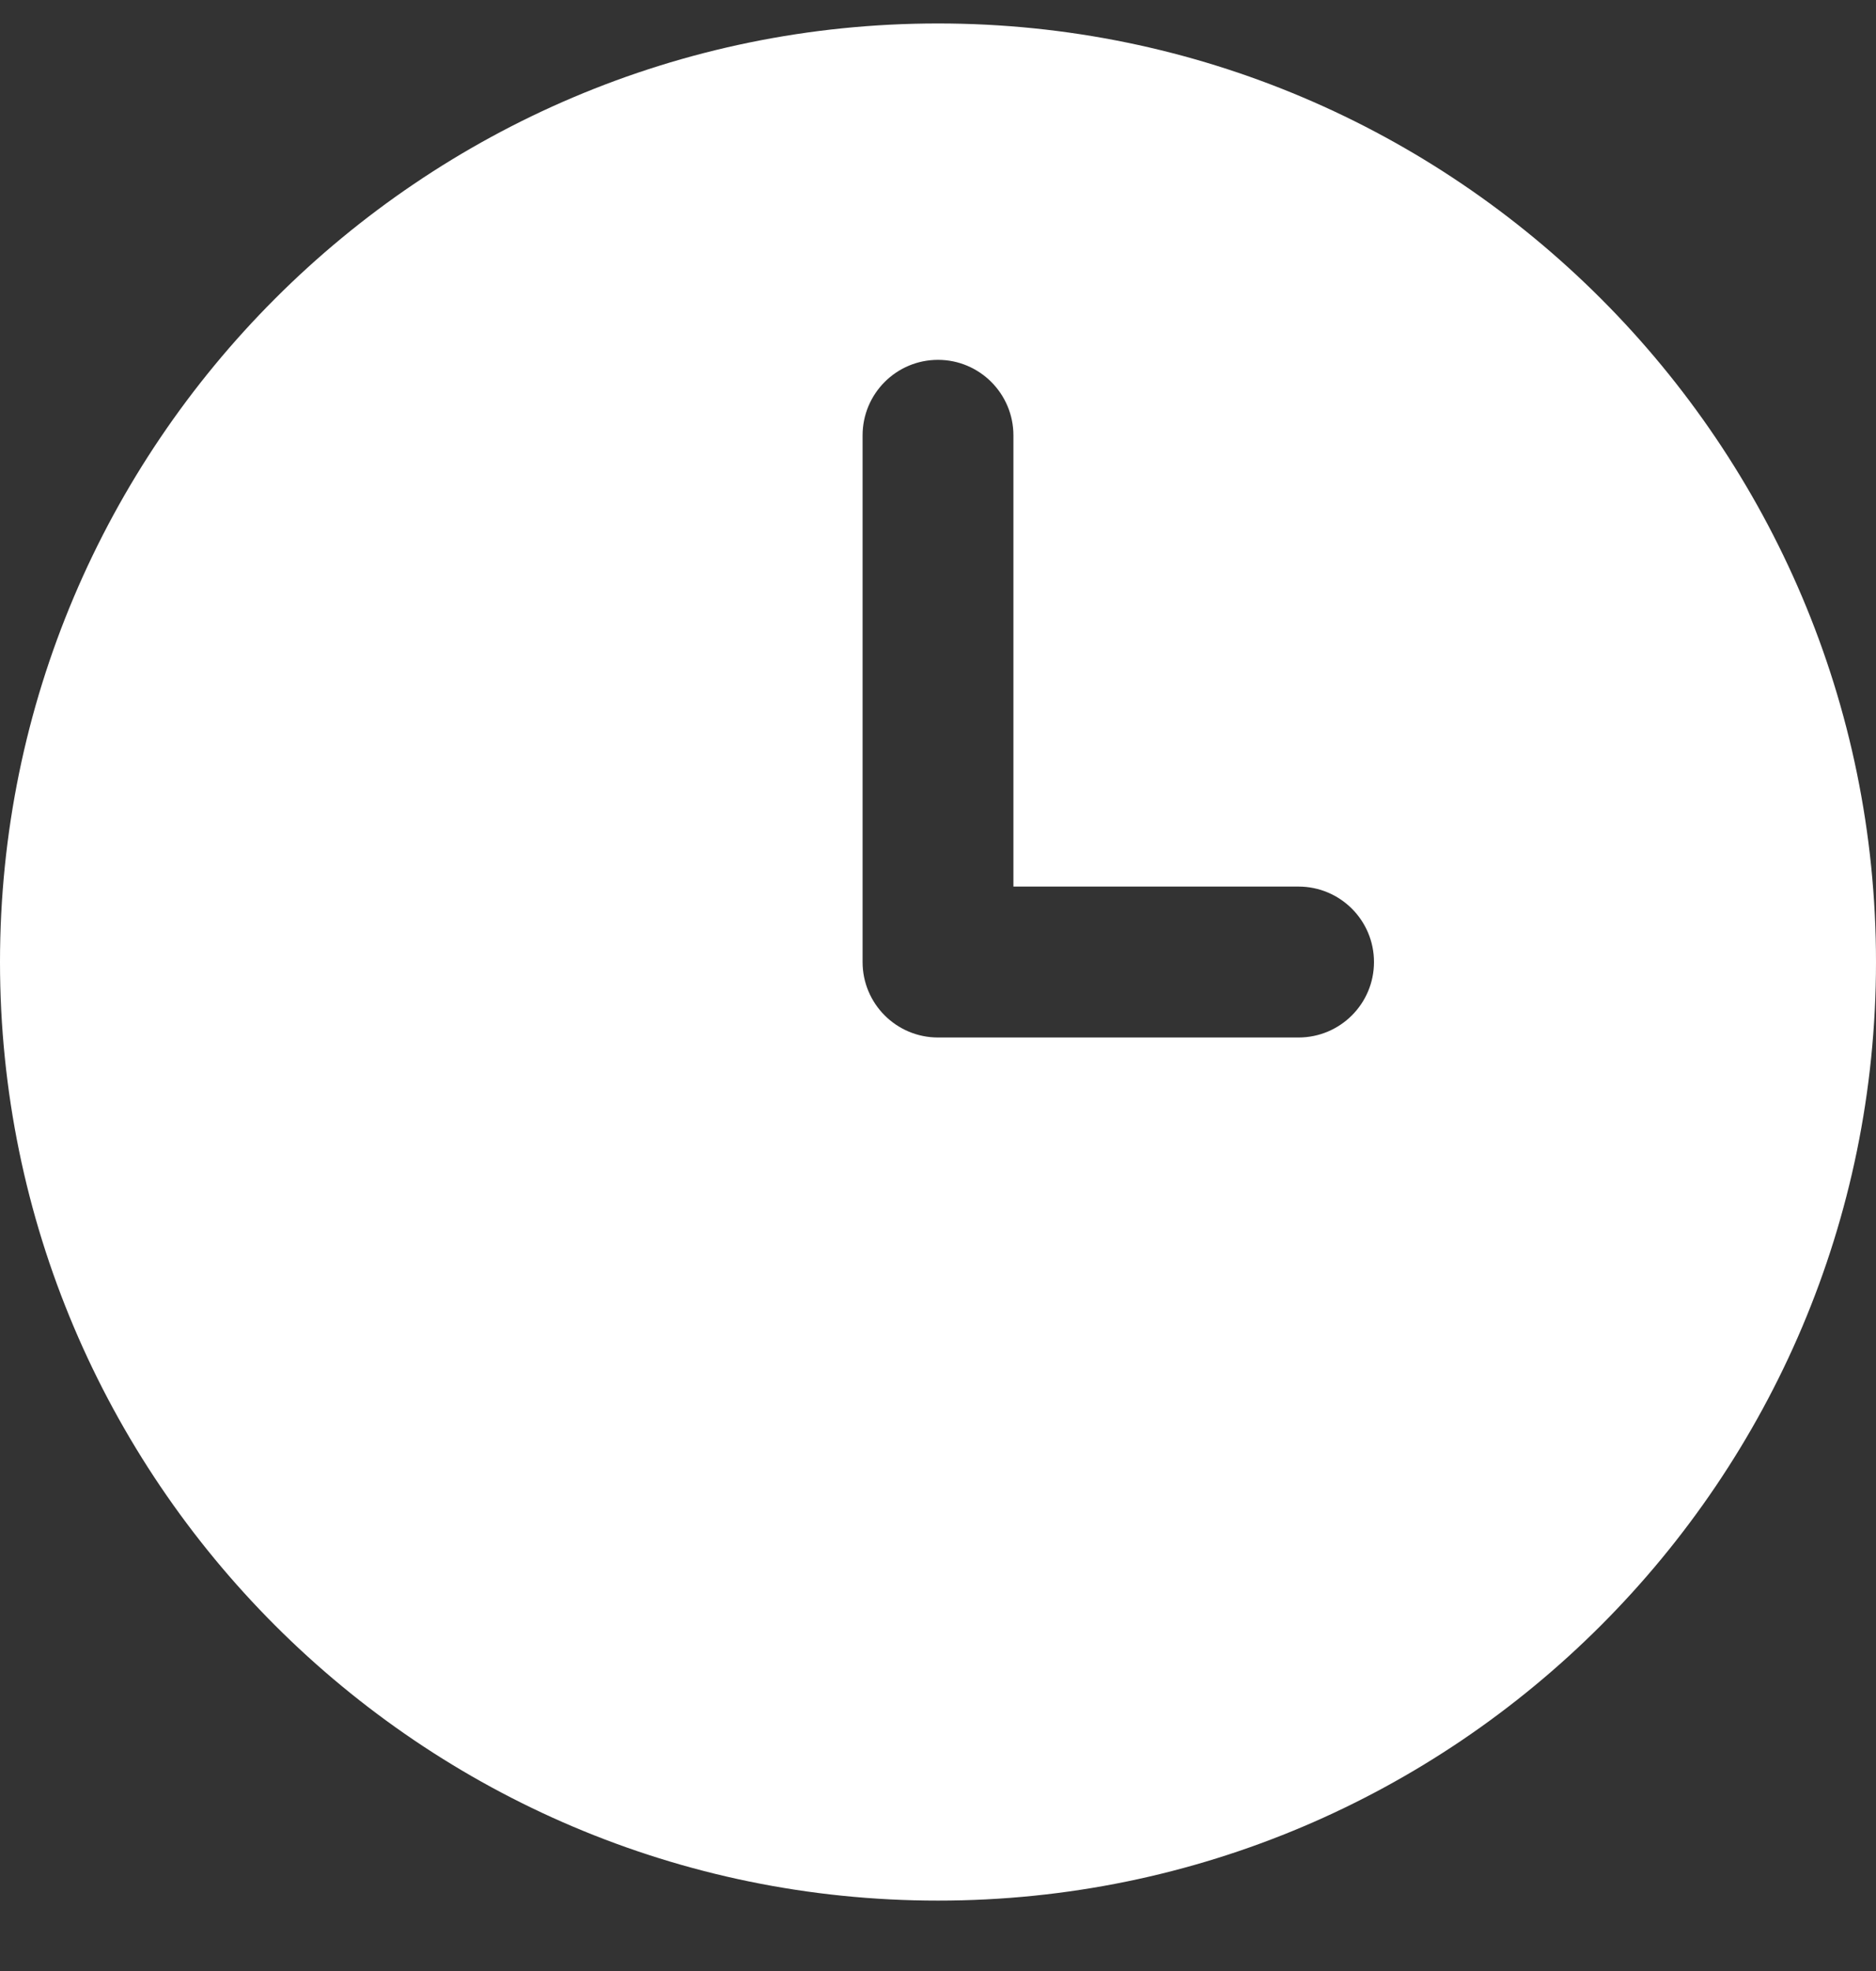 <svg width="20" height="21" viewBox="0 0 20 21" fill="none" xmlns="http://www.w3.org/2000/svg">
<rect x="0" y="0" width="20" height="21" fill="#333333" stroke="none"/>
<path d="M10 0.25C4.486 0.25 0 4.736 0 10.25C0 15.764 4.486 20.25 10 20.25C15.514 20.25 20 15.764 20 10.25C20 4.736 15.514 0.25 10 0.25ZM13.843 11.054H10C9.556 11.054 9.196 10.694 9.196 10.25V4.639C9.196 4.194 9.556 3.834 10 3.834C10.444 3.834 10.804 4.195 10.804 4.639V9.446H13.843C14.288 9.446 14.648 9.806 14.648 10.25C14.648 10.694 14.288 11.054 13.843 11.054Z" fill="white"/>
</svg>
